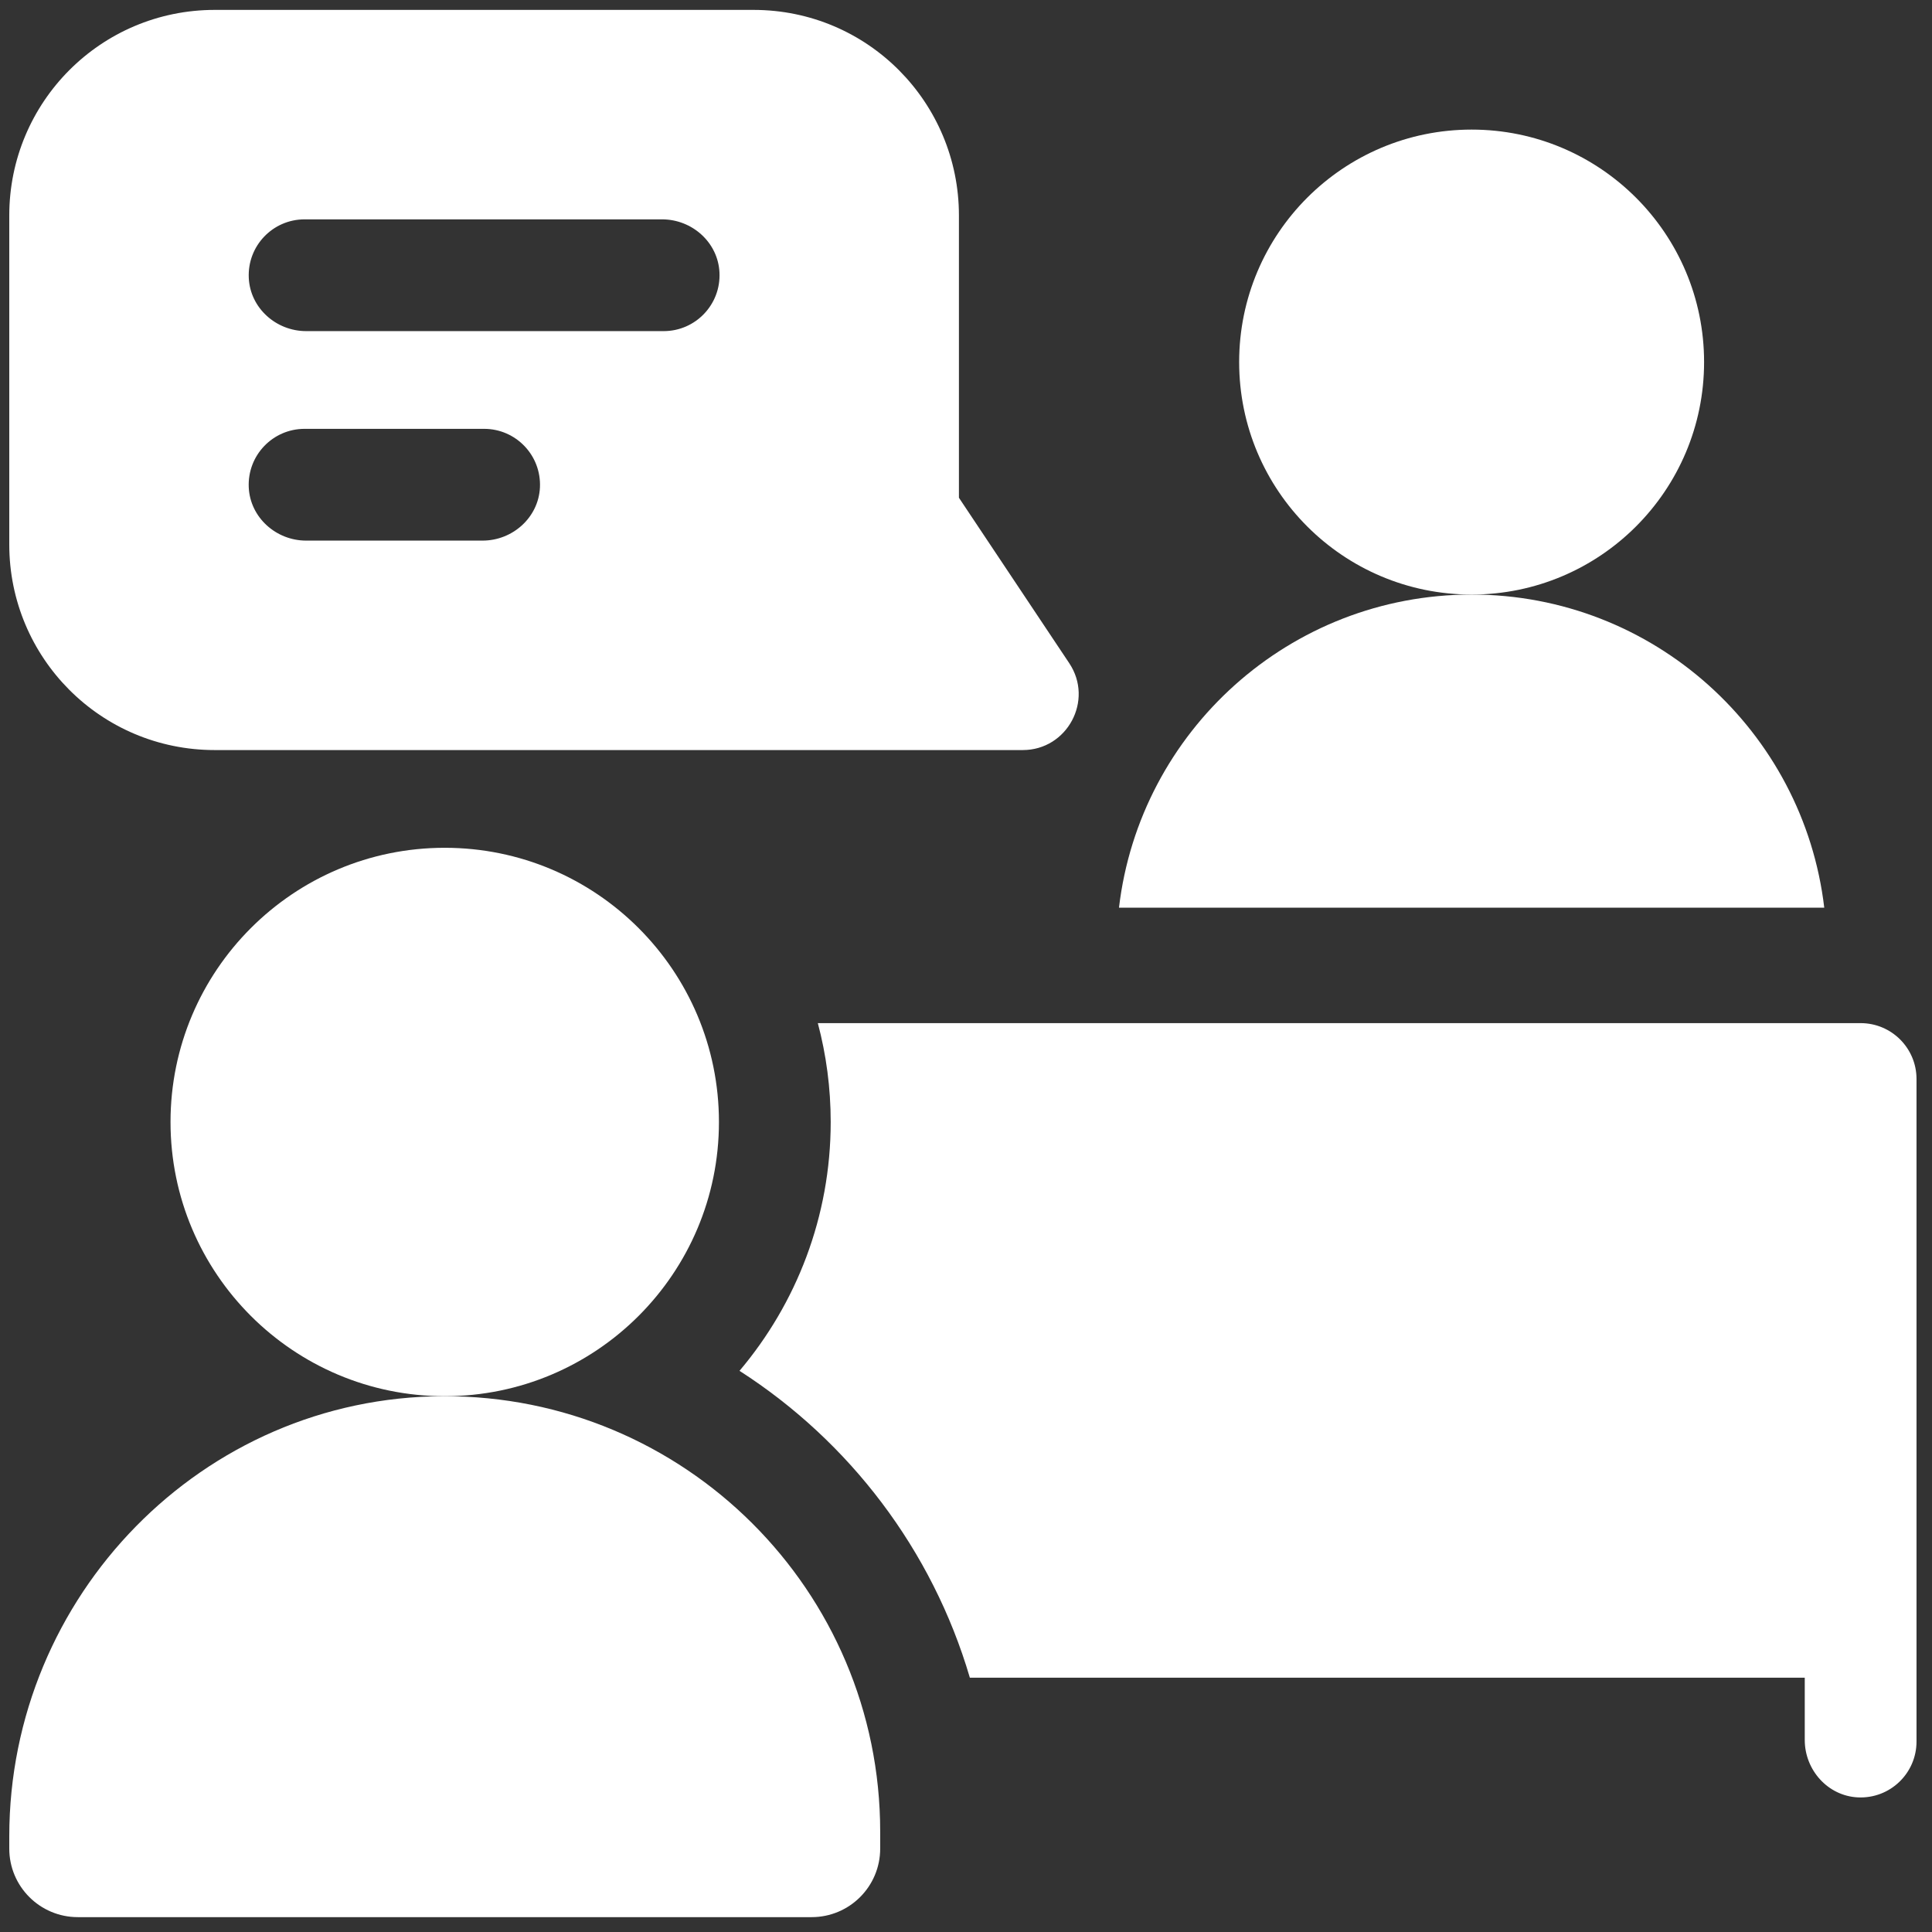 <svg width="65" height="65" viewBox="0 0 65 65" fill="none" xmlns="http://www.w3.org/2000/svg">
<rect x="0" y="0" width="65" height="65" fill="#333333" stroke="none"/>
<g clip-path="url(#clip0_1136_76)">
<path d="M57.332 12.181C57.332 16.501 53.83 20.003 49.511 20.003C45.191 20.003 41.69 16.501 41.69 12.181C41.69 7.862 45.191 4.36 49.511 4.36C53.83 4.36 57.332 7.862 57.332 12.181Z" fill="white"/>
<path d="M35.974 22.313L32.262 16.746V7.248C32.262 3.458 29.205 0.333 25.349 0.333H7.227C3.39 0.333 0.312 3.439 0.312 7.248V18.321C0.312 22.121 3.379 25.235 7.227 25.235H34.41C35.907 25.235 36.806 23.561 35.974 22.313ZM16.235 18.188H10.299C9.287 18.188 8.416 17.409 8.369 16.398C8.32 15.318 9.178 14.428 10.247 14.428H16.288C17.355 14.428 18.215 15.318 18.166 16.397C18.119 17.409 17.248 18.188 16.235 18.188ZM22.329 11.14H10.3C9.288 11.14 8.418 10.363 8.37 9.353C8.318 8.273 9.177 7.38 10.247 7.38H22.275C23.288 7.38 24.16 8.159 24.206 9.171C24.256 10.251 23.395 11.14 22.329 11.14Z" fill="white"/>
<path d="M14.911 46.974C6.814 47.001 0.312 53.686 0.312 61.782V62.195C0.312 63.468 1.344 64.5 2.618 64.5H27.307C28.581 64.5 29.613 63.468 29.613 62.195V61.623C29.613 53.515 23.026 46.945 14.911 46.974Z" fill="white"/>
<path d="M24.188 37.749C24.188 42.843 20.058 46.974 14.962 46.974C9.868 46.974 5.737 42.843 5.737 37.749C5.737 32.654 9.868 28.523 14.962 28.523C20.058 28.523 24.188 32.654 24.188 37.749Z" fill="white"/>
<path d="M61.375 30.537H37.647C38.346 24.605 43.39 20.003 49.511 20.003C55.631 20.003 60.675 24.605 61.375 30.537Z" fill="white"/>
<path d="M62.599 34.422C63.637 34.422 64.479 35.263 64.479 36.302V58.593C64.479 59.661 63.588 60.522 62.507 60.471C61.498 60.423 60.719 59.552 60.719 58.54V56.445H32.63C31.366 52.144 28.573 48.49 24.88 46.12C26.792 43.858 27.948 40.935 27.948 37.748C27.948 36.599 27.797 35.485 27.515 34.422H62.599Z" fill="white"/>
</g>
<defs>
<clipPath id="clip0_1136_76">
<rect width="64.167" height="64.167" fill="white" transform="translate(0.312 0.333)"/>
</clipPath>
</defs>
</svg>
